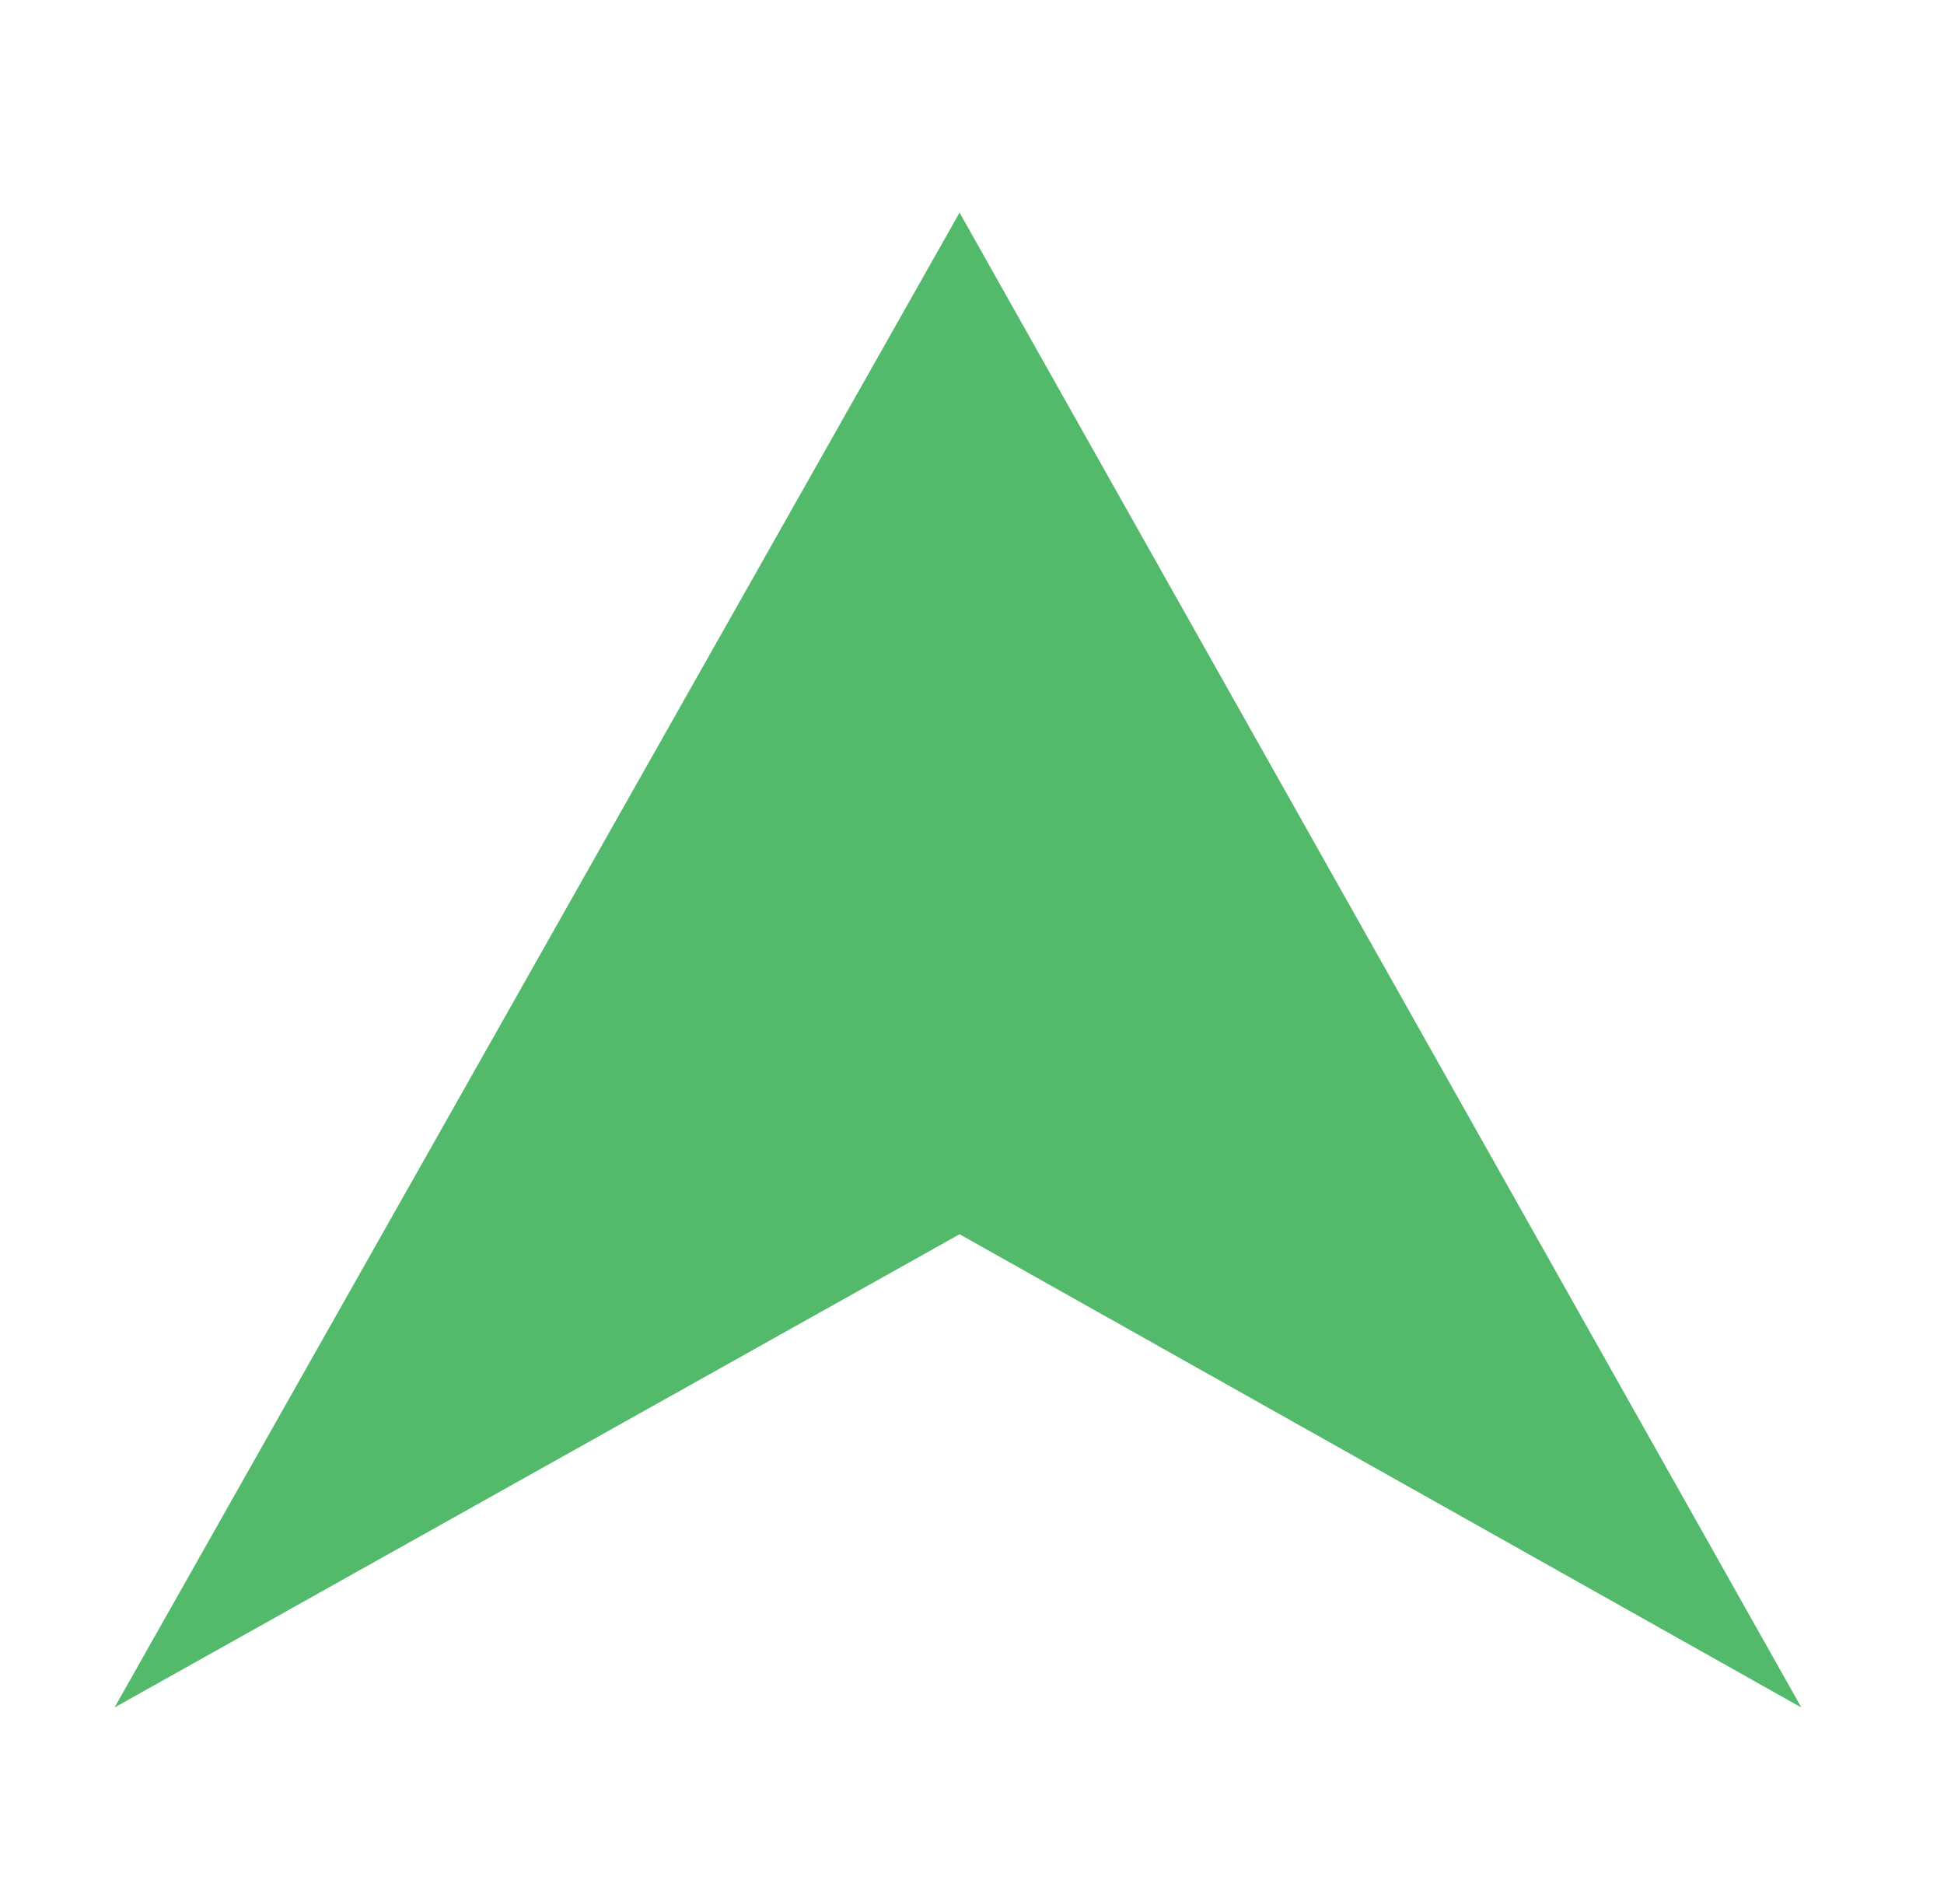 <?xml version="1.0" encoding="utf-8"?>
<!-- Generator: Adobe Illustrator 16.0.0, SVG Export Plug-In . SVG Version: 6.00 Build 0)  -->
<!DOCTYPE svg PUBLIC "-//W3C//DTD SVG 1.1//EN" "http://www.w3.org/Graphics/SVG/1.1/DTD/svg11.dtd">
<svg version="1.1" id="Layer_2" xmlns="http://www.w3.org/2000/svg" xmlns:xlink="http://www.w3.org/1999/xlink" x="0px" y="0px"
	 width="32.5px" height="31.833px" viewBox="290 303 32.5 31.833" enable-background="new 290 303 32.5 31.833"
	 xml:space="preserve">
<polygon fill="#53BA6C" points="320.116,331.552 306.042,306.555 291.915,331.551 306.042,323.638 "/>
</svg>
